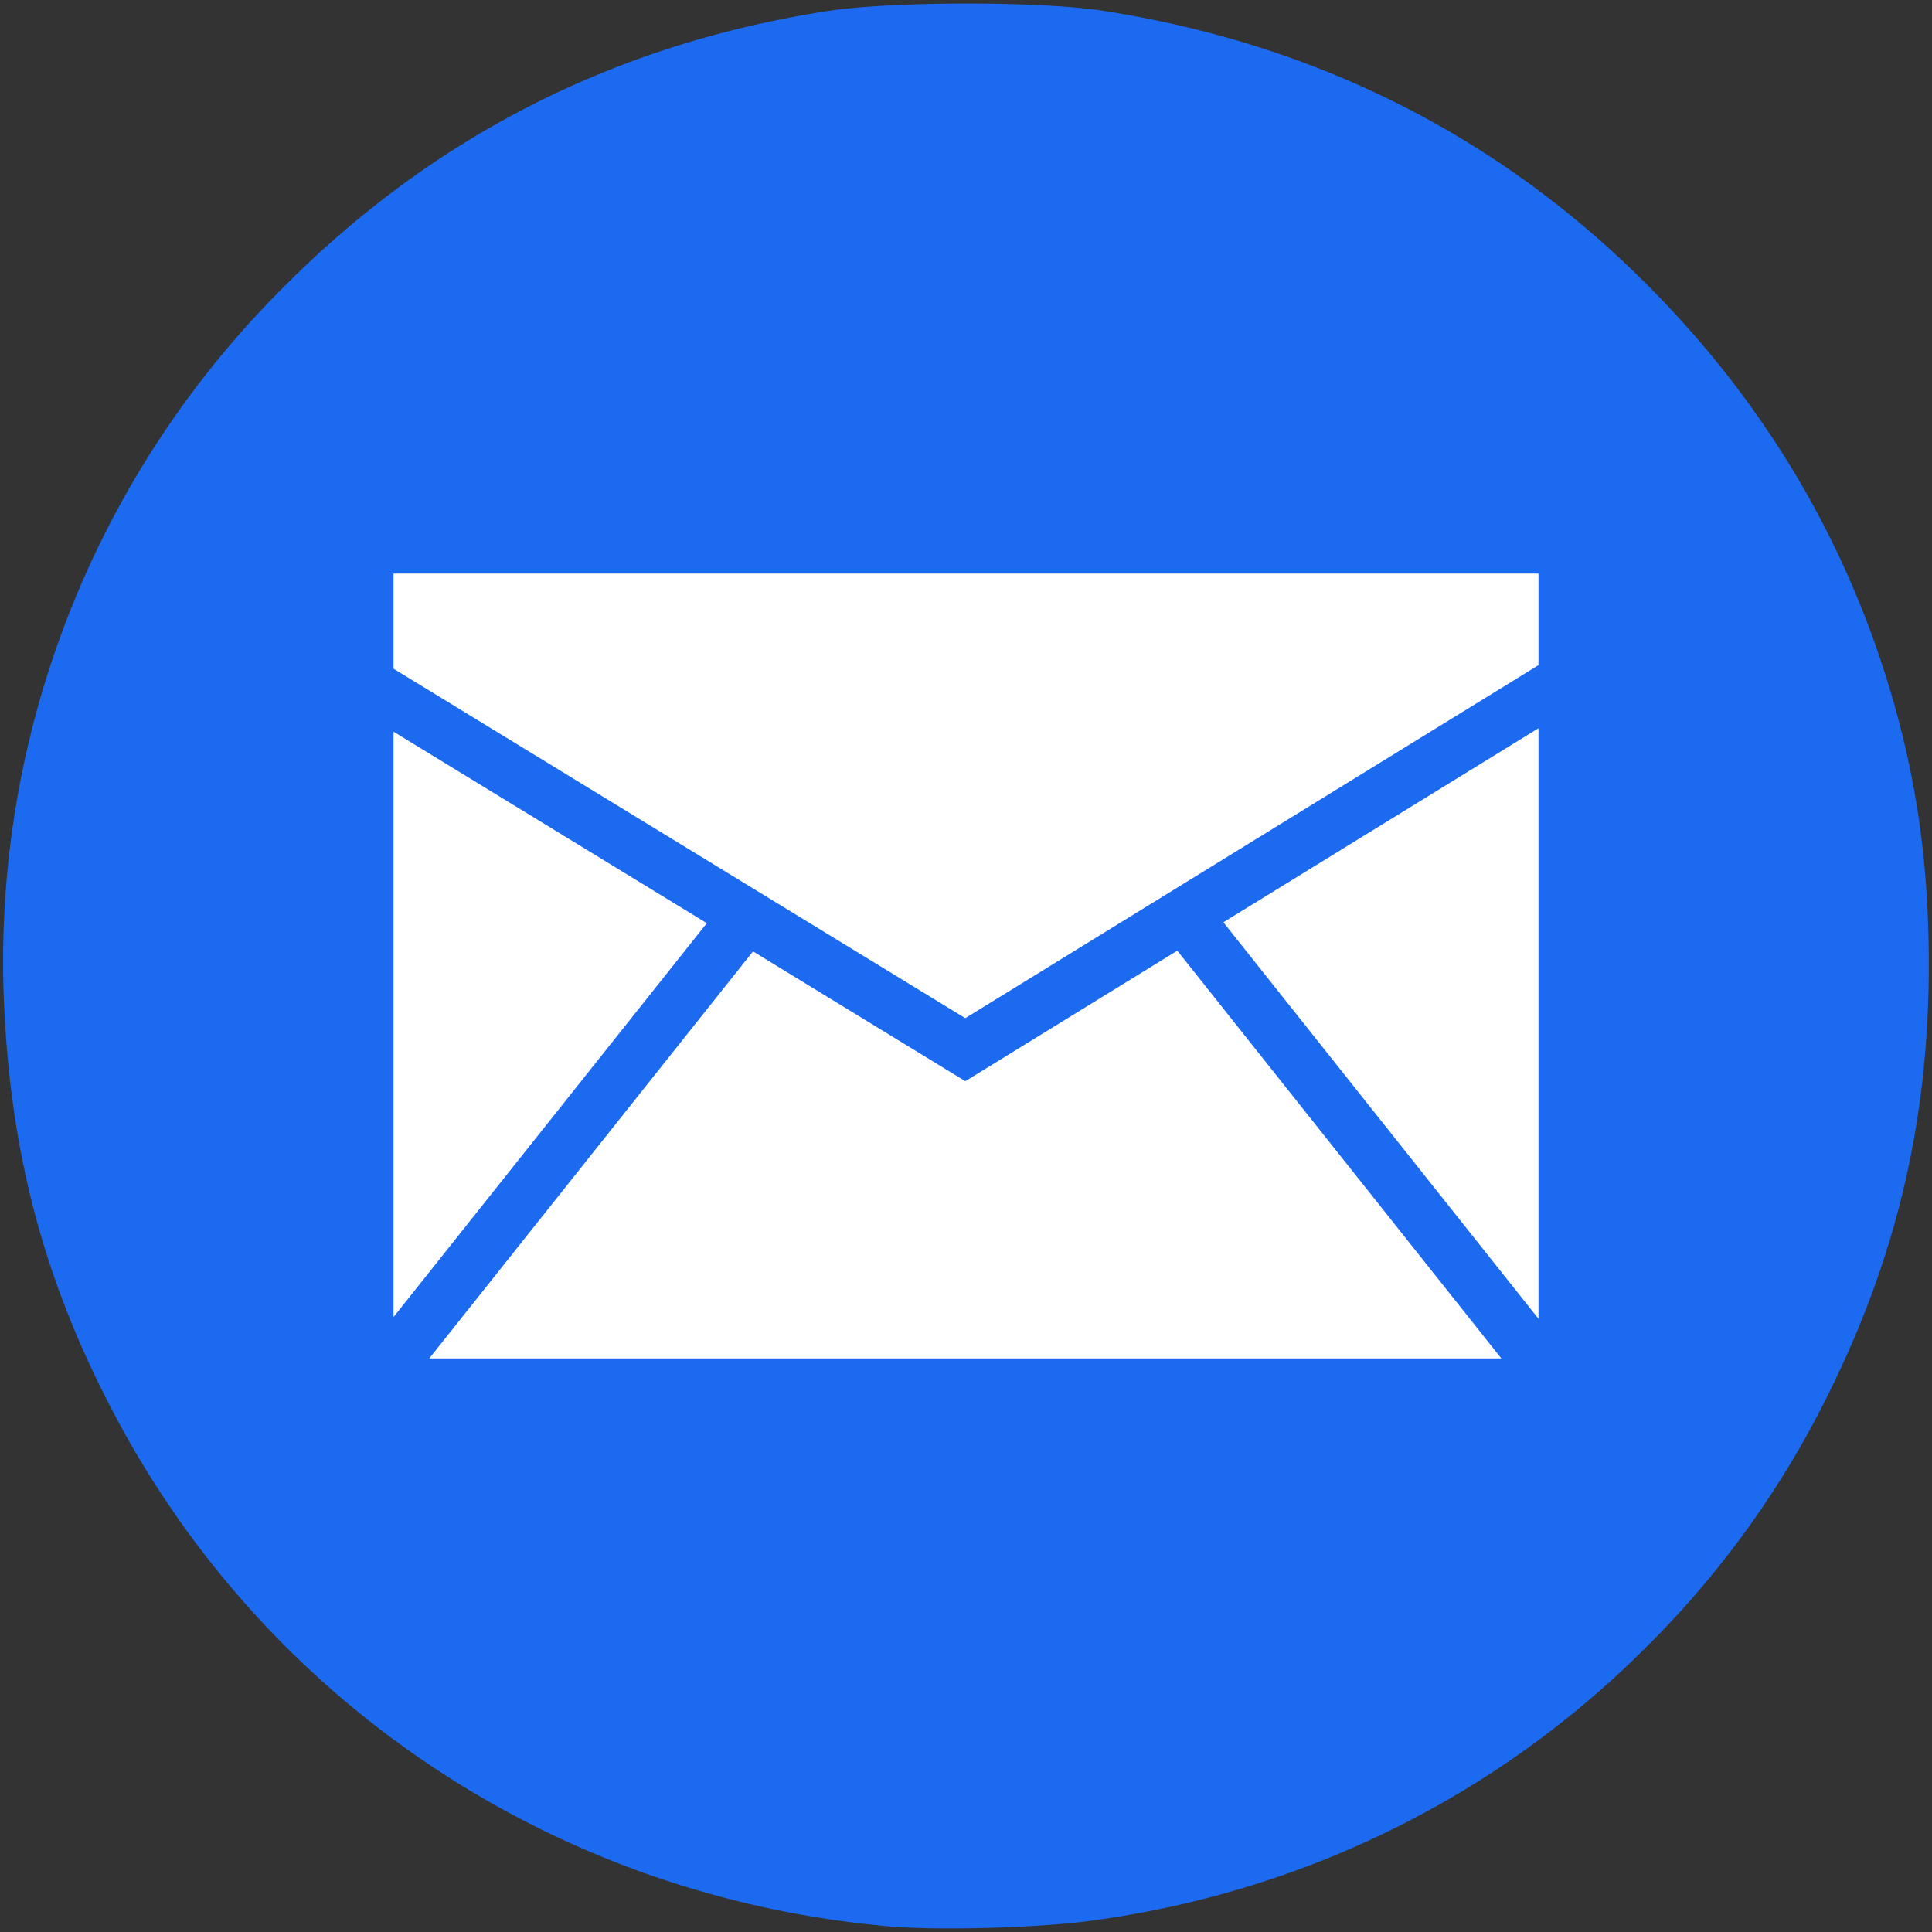 <svg xmlns="http://www.w3.org/2000/svg" width="32" height="32"><rect width="100%" height="100%" fill="#333333" stroke="none"/><path d="M14.728 31.907c-5.43-.479-10.192-3.592-12.76-8.343C.802 21.4.217 19.327.079 16.86A15.754 15.754 0 0 1 4.561 4.893C7.087 2.3 10.137.732 13.728.18c1.042-.16 3.5-.162 4.531-.003 3.407.526 6.36 1.97 8.772 4.293 2.033 1.959 3.459 4.269 4.256 6.897.457 1.509.66 2.929.66 4.617 0 2.53-.52 4.779-1.62 7.017a15.634 15.634 0 0 1-3.036 4.256c-2.485 2.501-5.713 4.093-9.248 4.56-.88.117-2.508.16-3.315.09z" fill="#1c6af0"/><g fill="#fff"><path d="M11.707 15.291l-5.189-3.172v9.696zM19.5 15.746l-3.511 2.162-3.517-2.15L7.11 22.5h17.757z"/><path d="M15.988 16.864l9.494-5.847V9.5H6.518v1.576zM25.482 21.843v-9.781l-5.219 3.214z"/></g></svg>